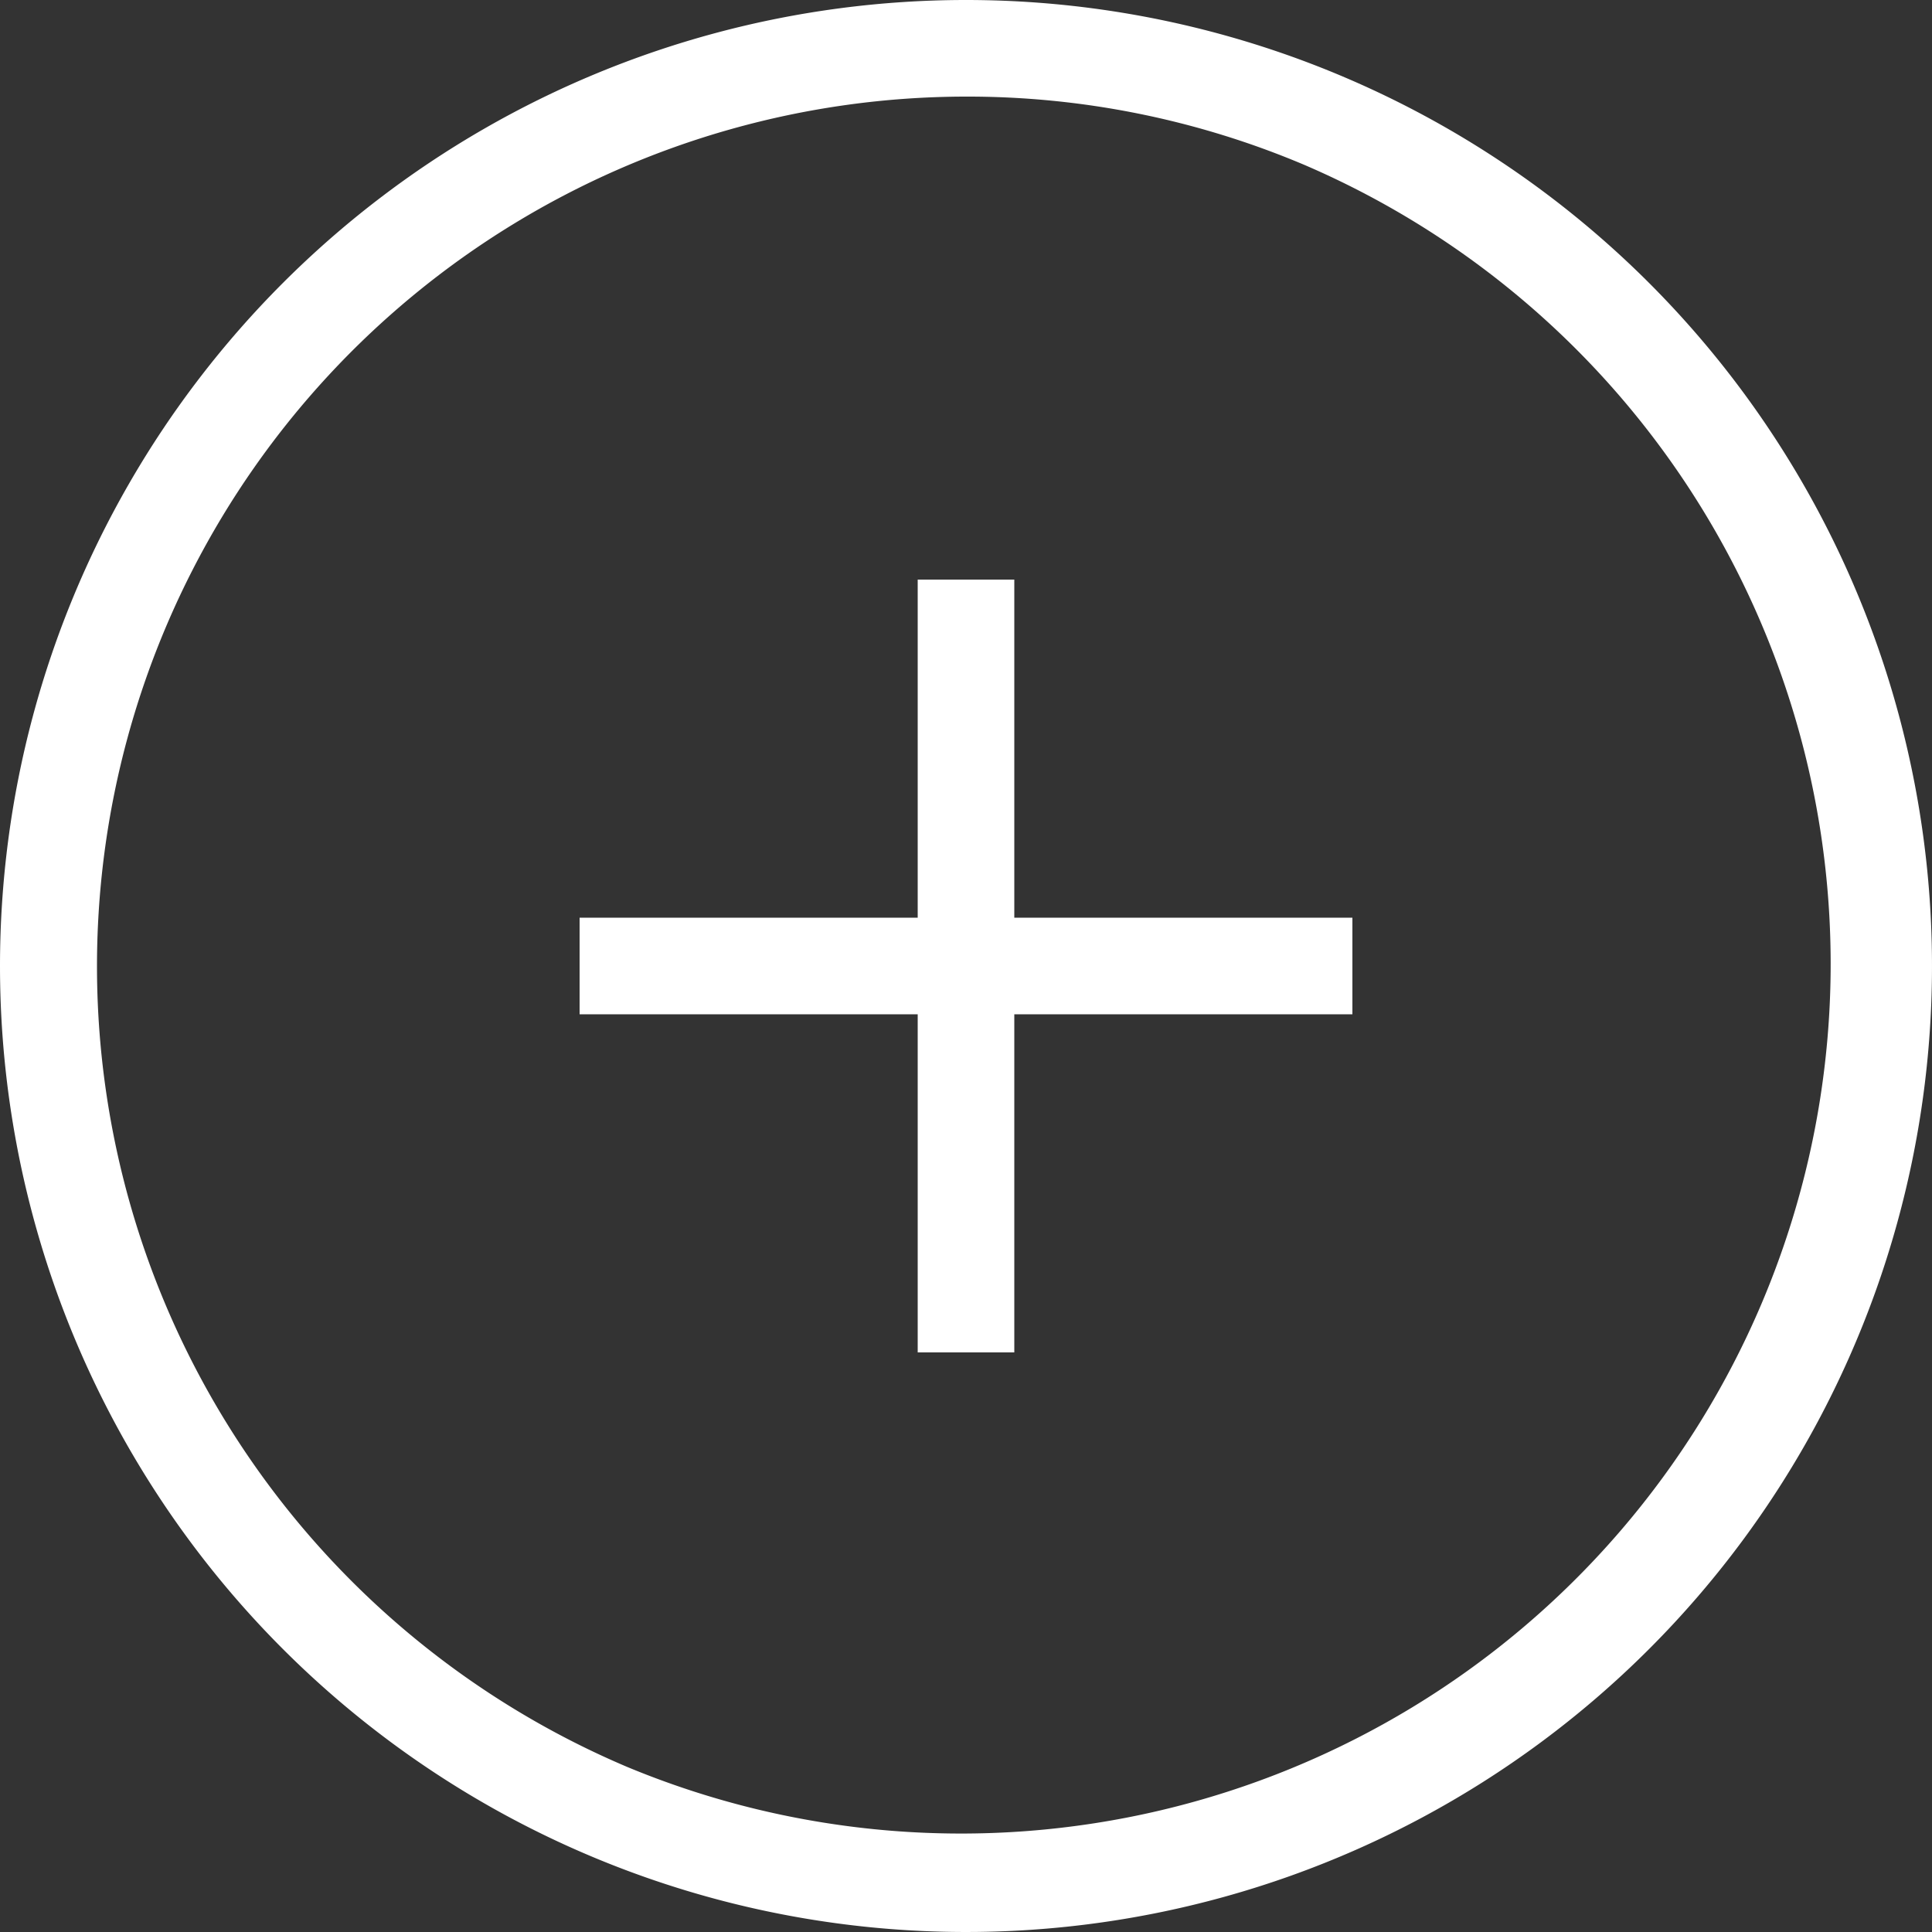 <svg xmlns="http://www.w3.org/2000/svg" width="60" height="60" viewBox="0 0 60 60">
  <rect x="0" y="0" width="60" height="60" fill="#333333" stroke="none"/>
  <g id="Group_216" data-name="Group 216" transform="translate(-1404 -1661)">
    <path id="Ellipse_15" data-name="Ellipse 15" d="M30,3A27.008,27.008,0,0,0,19.491,54.879,27.008,27.008,0,0,0,40.509,5.121,26.828,26.828,0,0,0,30,3m0-3A30,30,0,1,1,0,30,30,30,0,0,1,30,0Z" transform="translate(1404 1661)" fill="#fff"/>
    <g id="Group_196" data-name="Group 196" transform="translate(0 376)">
      <rect id="Rectangle_126" data-name="Rectangle 126" width="24" height="3" transform="translate(1422 1313.5)" fill="#fff"/>
      <rect id="Rectangle_127" data-name="Rectangle 127" width="24" height="3" transform="translate(1435.5 1303) rotate(90)" fill="#fff"/>
    </g>
  </g>
</svg>
